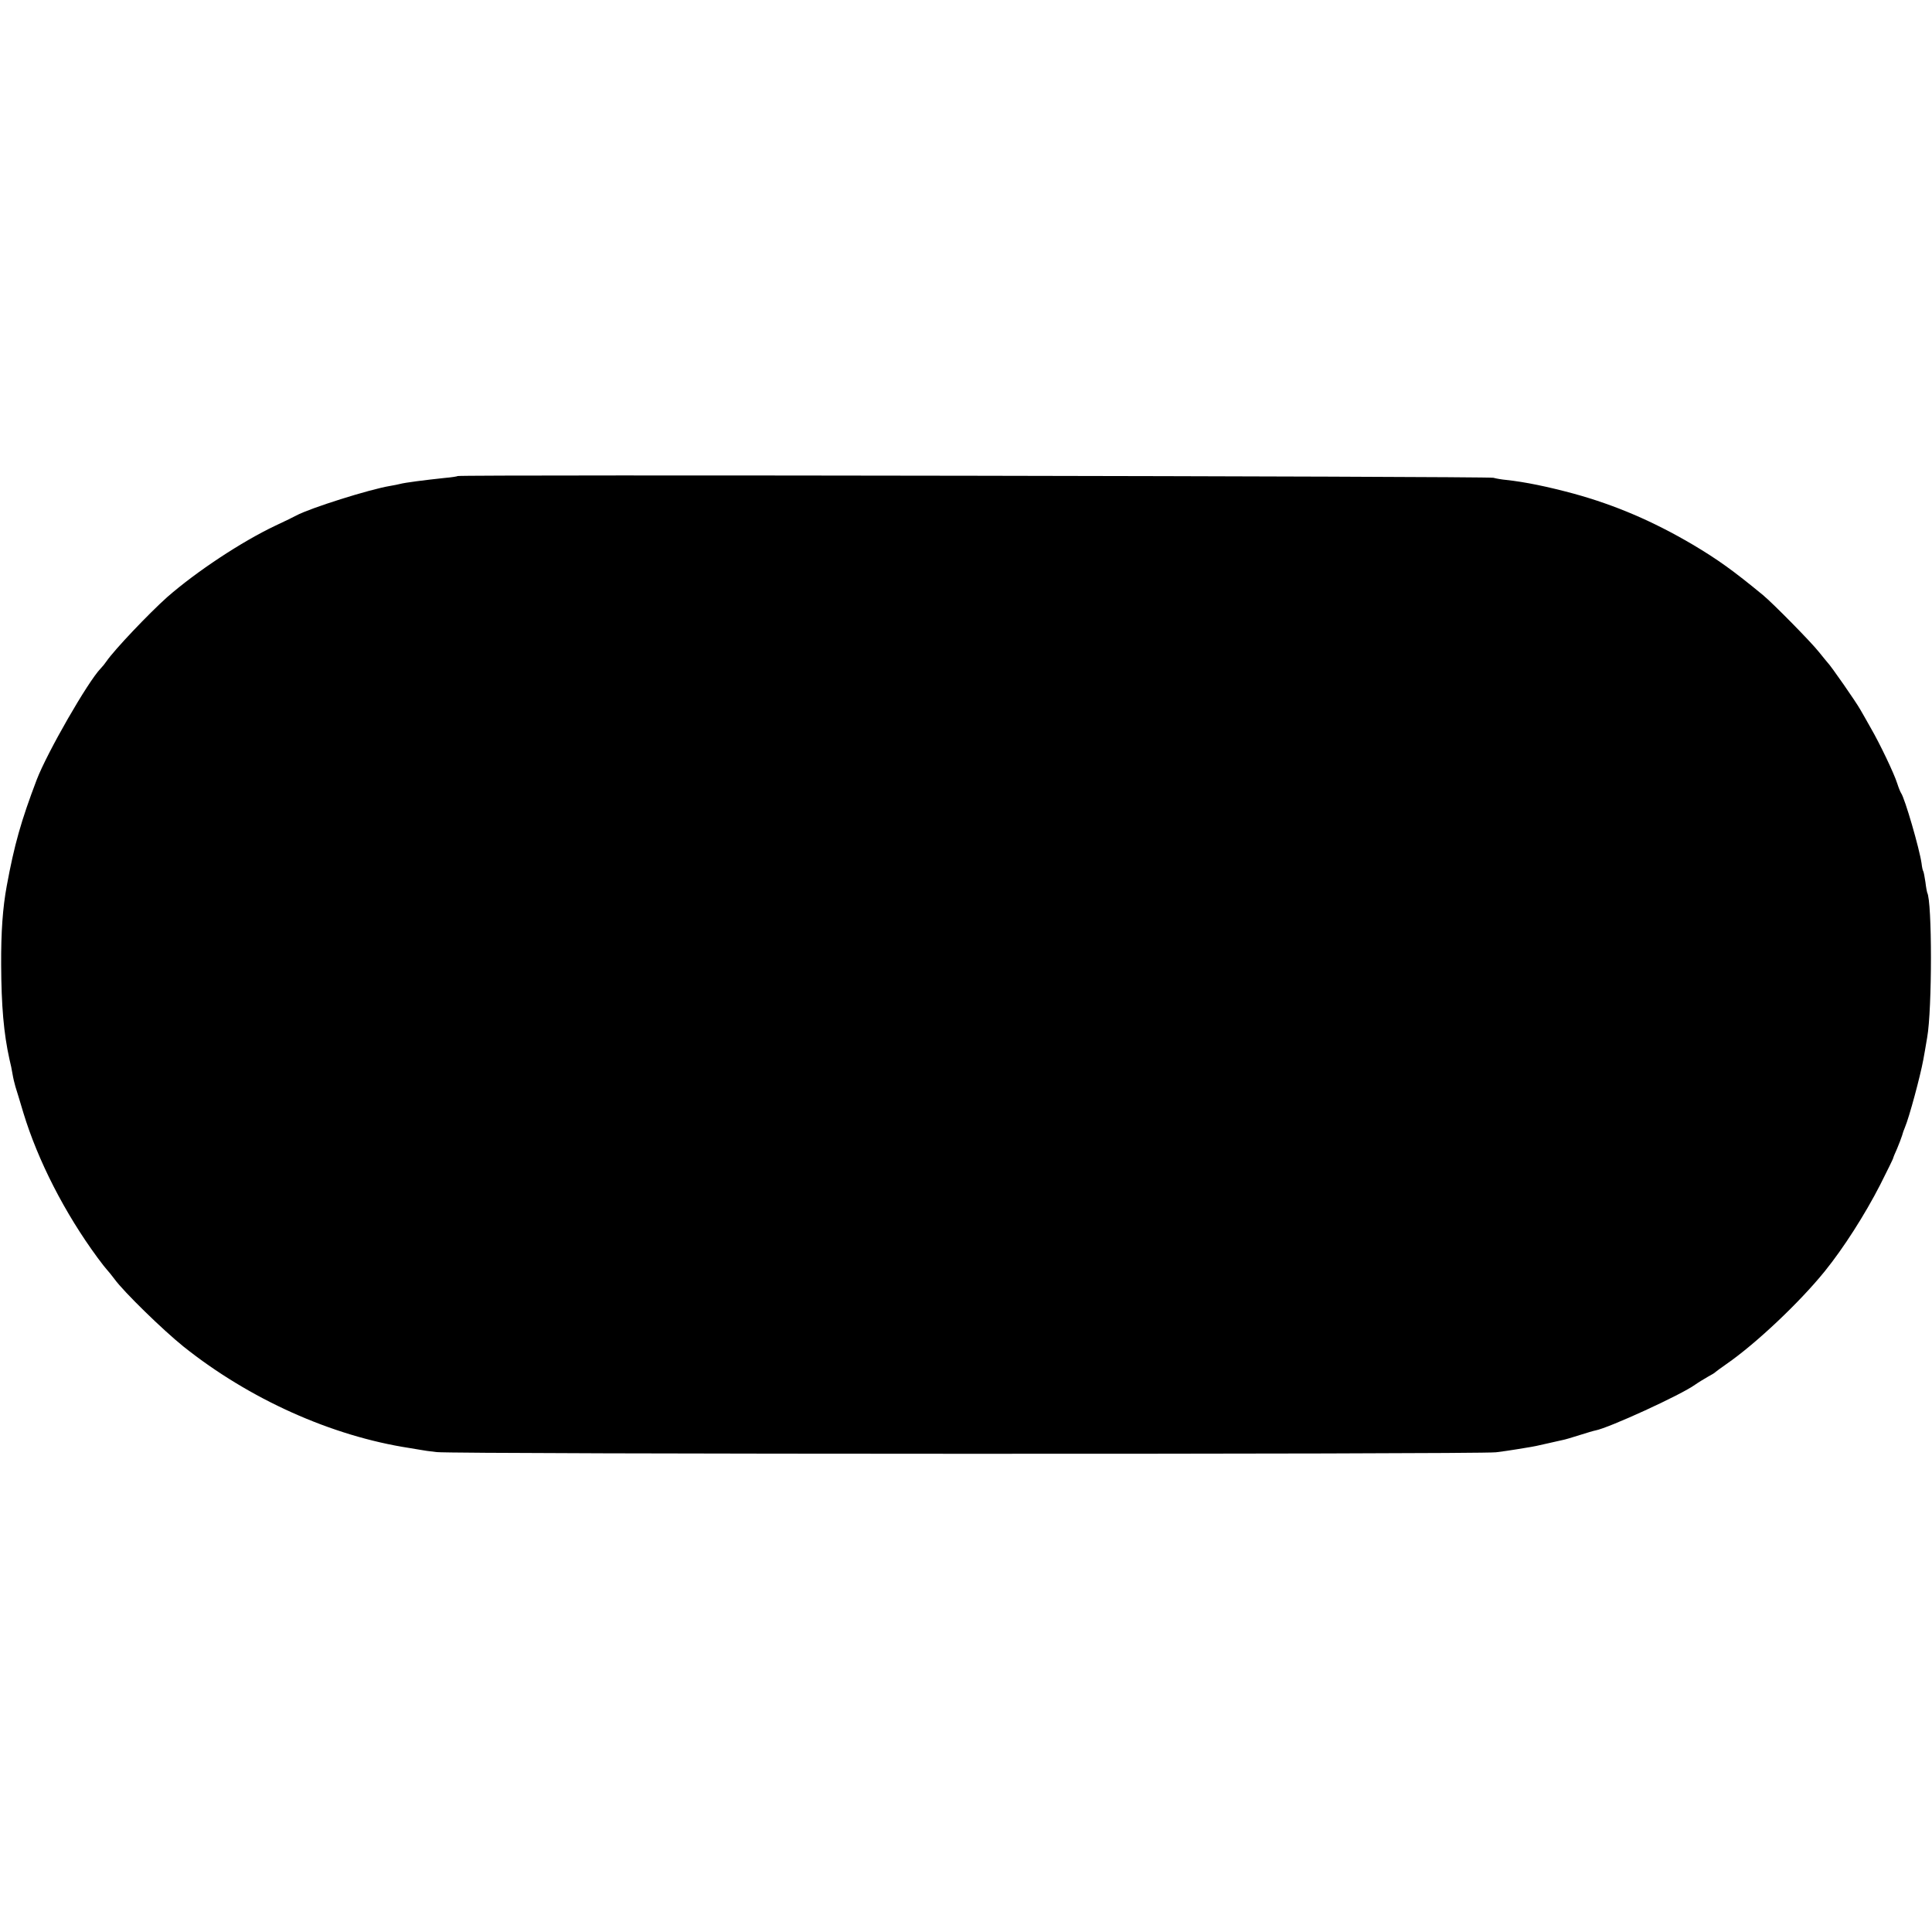 <?xml version="1.0" standalone="no"?>
<!DOCTYPE svg PUBLIC "-//W3C//DTD SVG 20010904//EN"
 "http://www.w3.org/TR/2001/REC-SVG-20010904/DTD/svg10.dtd">
<svg version="1.0" xmlns="http://www.w3.org/2000/svg"
 width="1000pt" height="1000pt" viewBox="0 0 1000 1000"
 preserveAspectRatio="xMidYMid meet">
<g transform="translate(0,1000) scale(0.1,-0.1)"
fill="#000000" stroke="none">
<path d="M2369 7536 c-2 -2 -33 -7 -69 -10 -103 -11 -205 -24 -230 -31 -8 -2
-31 -7 -50 -10 -109 -18 -415 -115 -486 -153 -11 -6 -59 -30 -109 -53 -175
-83 -408 -237 -560 -370 -95 -85 -272 -271 -314 -332 -8 -12 -22 -29 -30 -37
-66 -68 -277 -435 -331 -576 -81 -213 -116 -337 -155 -549 -21 -113 -30 -240
-29 -410 1 -210 13 -353 43 -488 6 -23 13 -58 16 -77 3 -19 10 -48 15 -65 5
-16 24 -77 41 -135 75 -247 214 -519 384 -750 22 -30 45 -59 51 -65 5 -5 22
-26 37 -46 48 -66 250 -263 357 -349 341 -272 766 -463 1170 -525 25 -4 52 -9
60 -10 8 -2 44 -7 80 -11 83 -11 5392 -12 5483 -1 37 5 76 10 85 12 9 1 37 6
62 10 56 9 64 11 125 25 28 6 60 14 71 16 12 2 53 14 90 26 38 12 75 23 82 24
69 13 443 184 516 237 17 12 47 30 66 41 19 10 37 21 40 25 3 3 28 21 55 40
152 105 378 318 510 481 97 120 207 292 287 448 37 73 67 135 67 137 0 3 9 25
20 49 10 24 22 55 26 68 3 12 10 32 15 43 22 52 79 263 95 350 7 37 9 51 20
115 26 146 26 706 0 750 -1 3 -6 27 -9 54 -4 27 -9 53 -11 56 -3 4 -7 22 -9
41 -11 77 -87 338 -106 364 -4 6 -13 28 -20 50 -16 51 -90 206 -137 287 -19
35 -44 77 -54 95 -23 41 -154 229 -169 243 -3 3 -23 28 -45 55 -41 52 -238
252 -290 295 -153 126 -235 185 -365 262 -204 120 -400 204 -615 263 -134 36
-248 60 -350 71 -22 2 -51 7 -65 11 -25 8 -5353 17 -5361 9z"/>
</g>
</svg>
